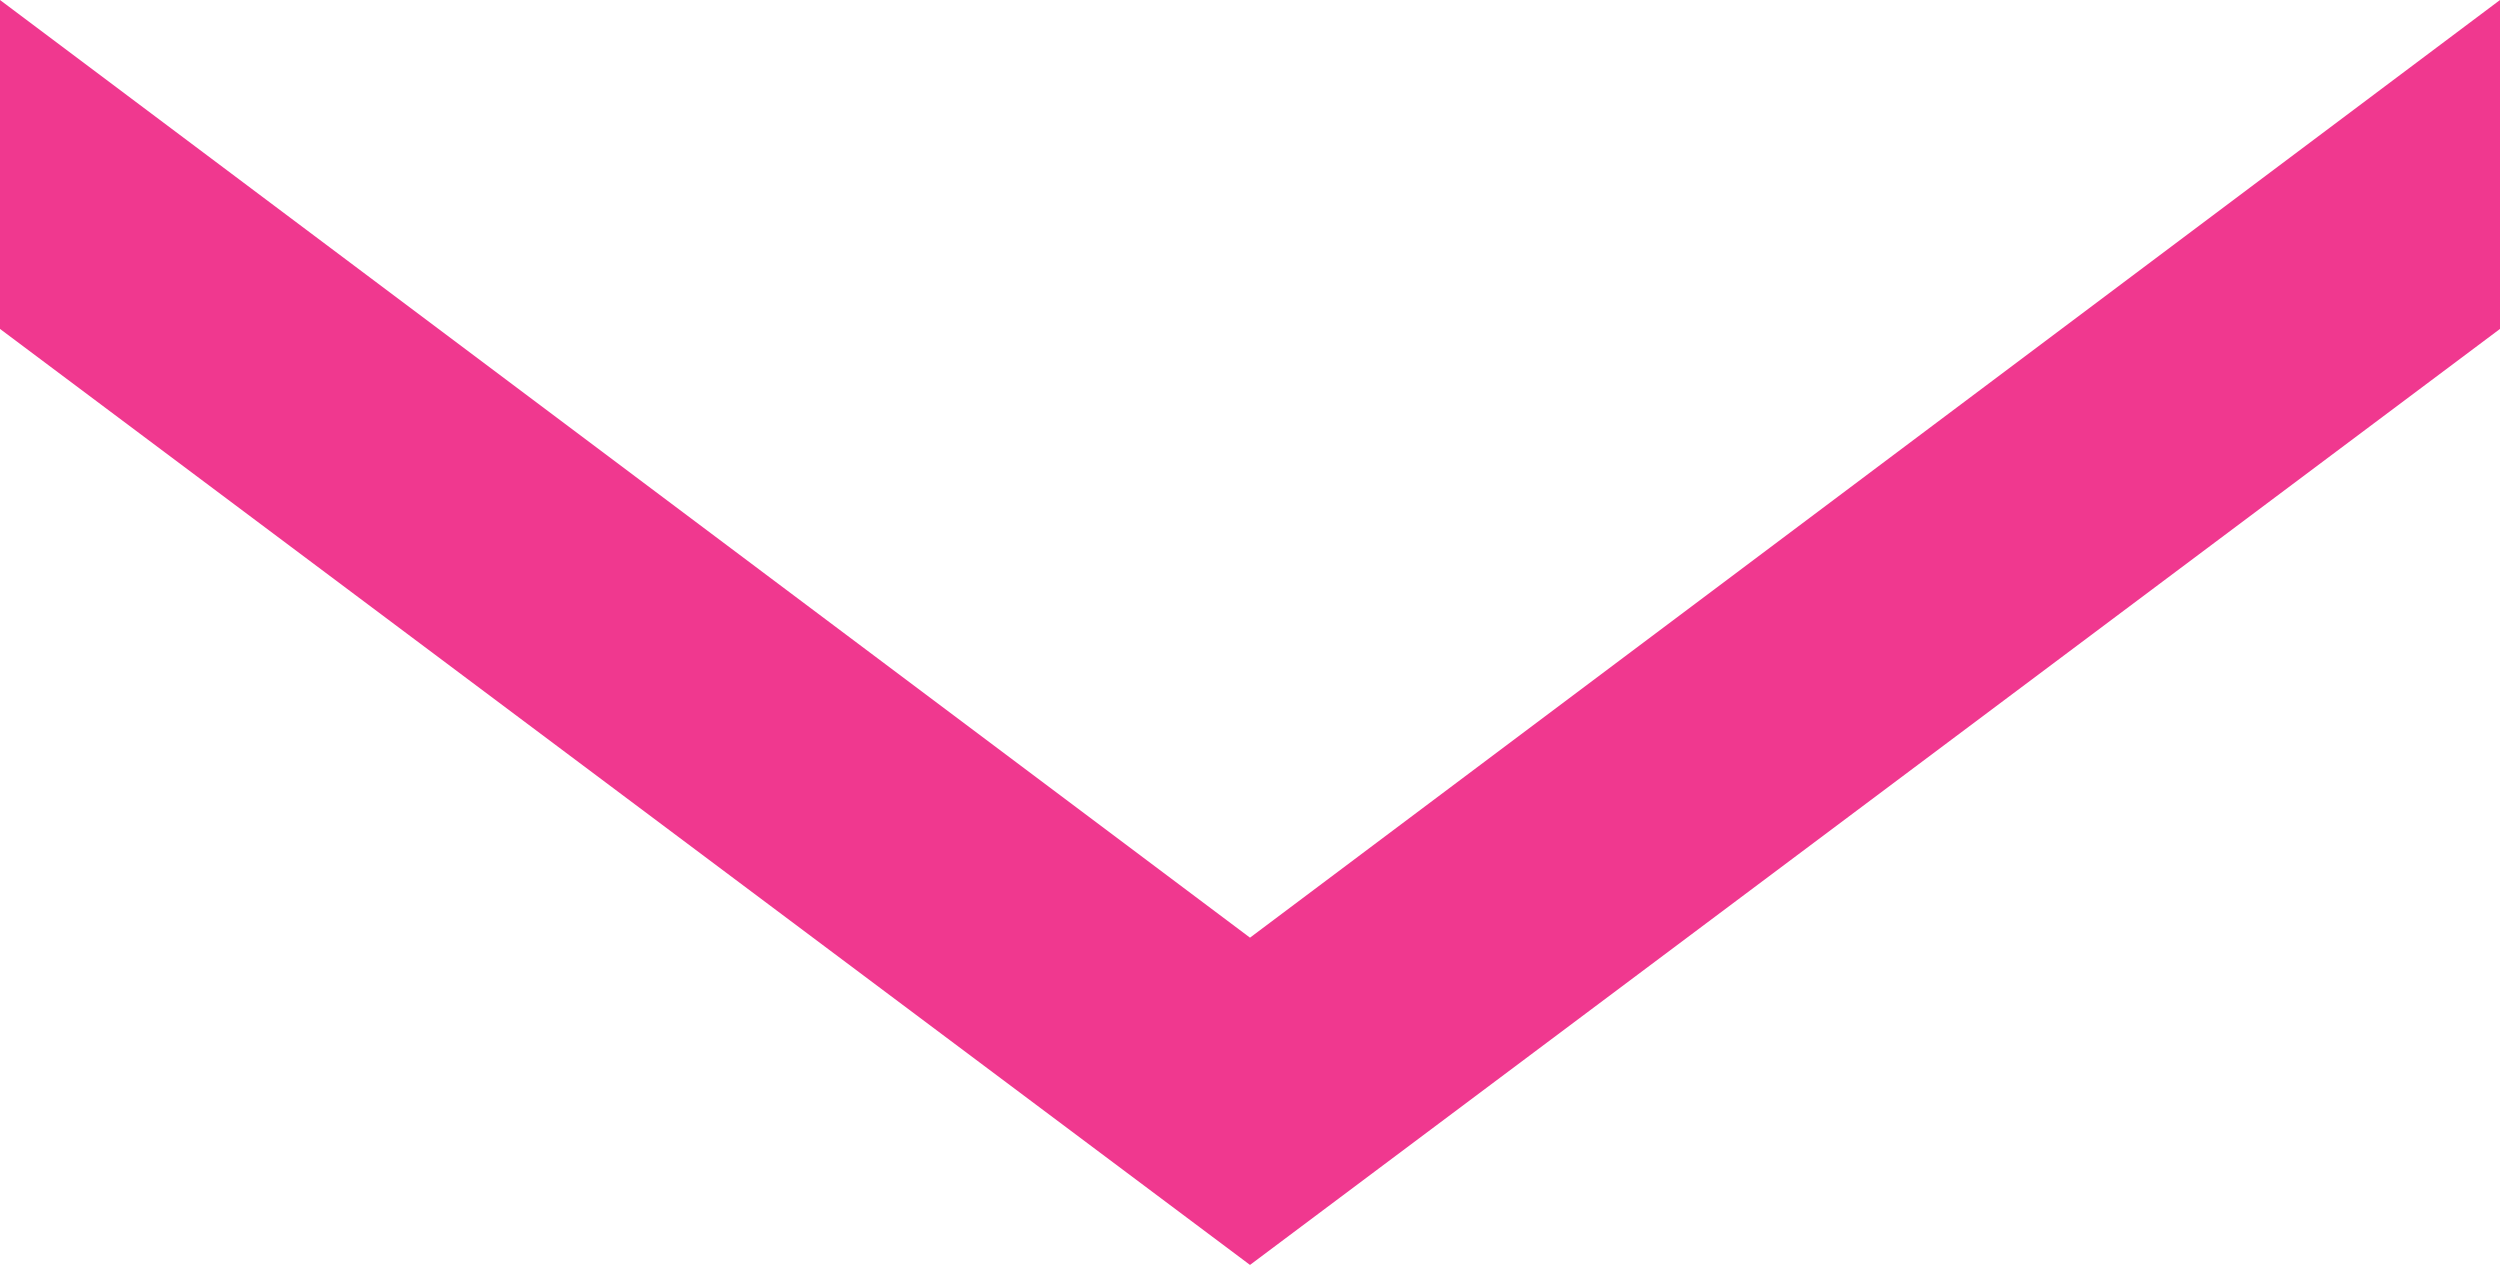 <?xml version="1.0" encoding="utf-8"?>
<!-- Generator: Adobe Illustrator 27.3.1, SVG Export Plug-In . SVG Version: 6.00 Build 0)  -->
<svg version="1.1" id="Capa_1" xmlns="http://www.w3.org/2000/svg" xmlns:xlink="http://www.w3.org/1999/xlink" x="0px" y="0px"
	 viewBox="0 0 754 381.5" style="enable-background:new 0 0 754 381.5;" xml:space="preserve">
<style type="text/css">
	.st0{fill:#F0388F;}
</style>
<polygon class="st0" points="377,282.8 0,0 0,99.2 377,381.5 754,99.2 754,0 "/>
</svg>
